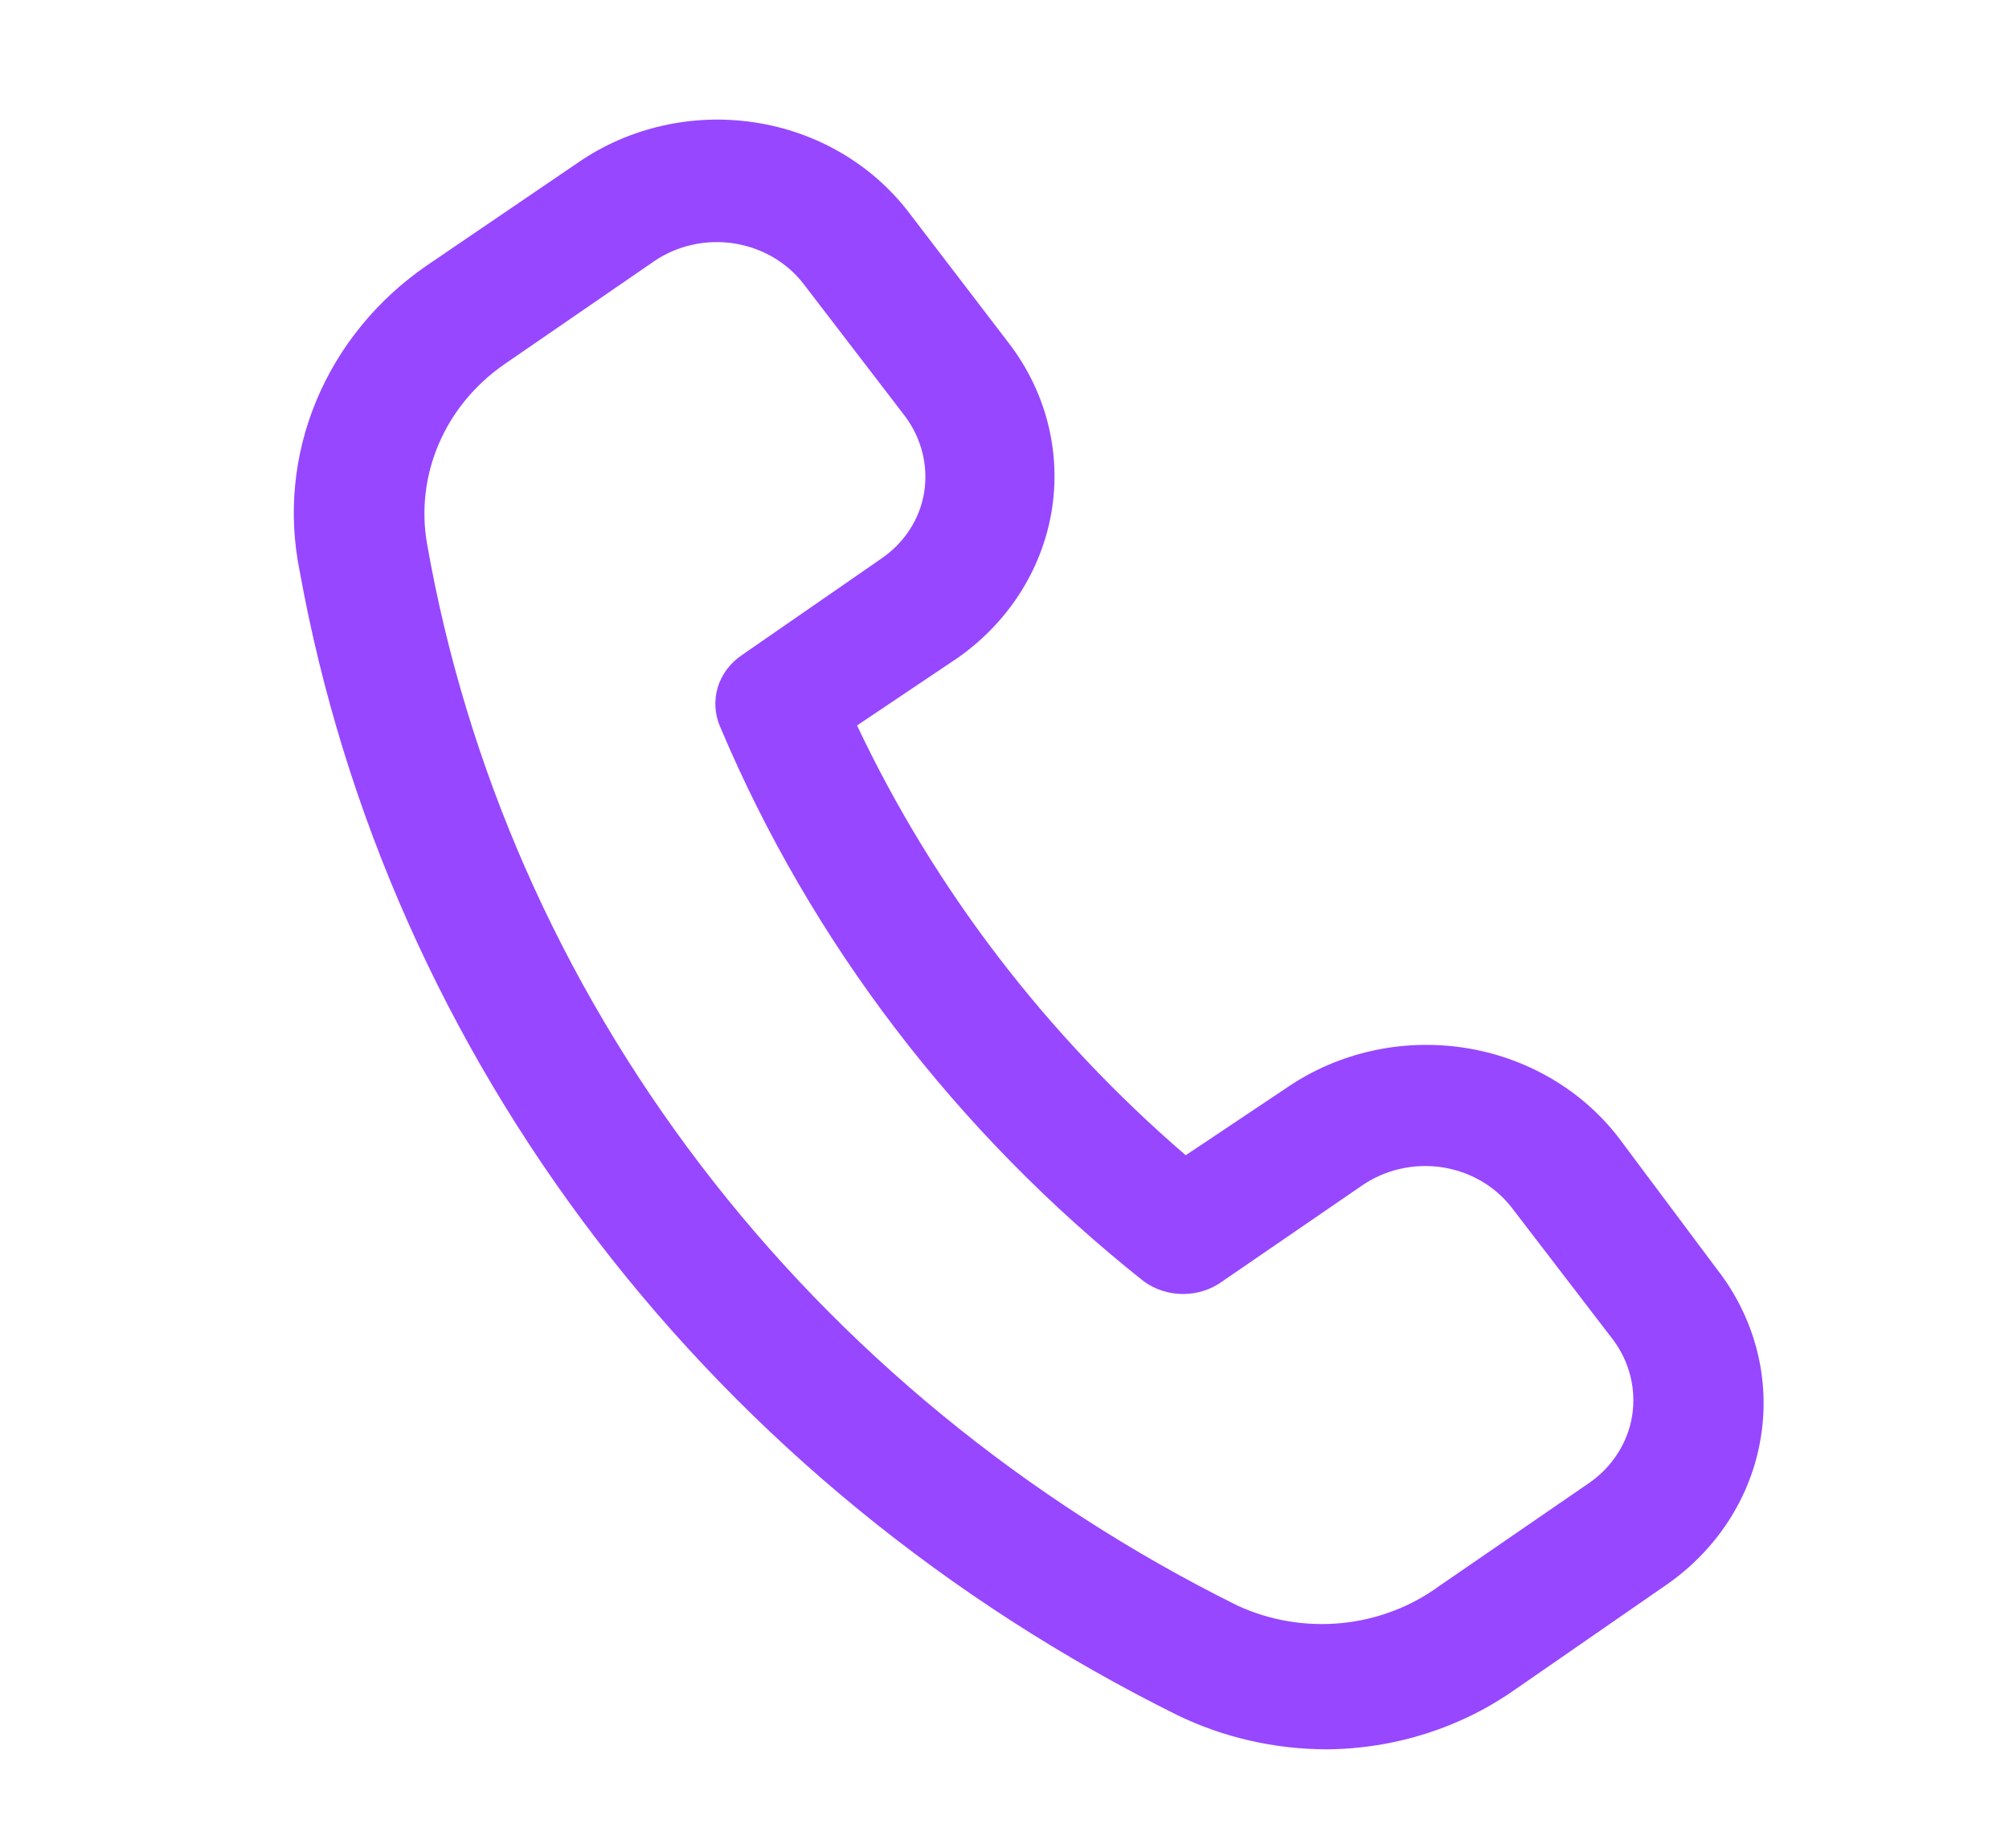 <svg width="25" height="23" viewBox="0 0 25 23" fill="none" xmlns="http://www.w3.org/2000/svg">
<path d="M16.51 21.772C15.863 21.771 15.224 21.625 14.648 21.345C11.797 19.93 9.329 17.909 7.435 15.44C5.541 12.97 4.273 10.118 3.729 7.107C3.584 6.395 3.656 5.659 3.937 4.985C4.218 4.311 4.695 3.728 5.313 3.303L7.197 2.021C7.829 1.586 8.617 1.407 9.388 1.523C10.159 1.639 10.849 2.042 11.308 2.642L12.56 4.279C13.019 4.881 13.208 5.631 13.086 6.365C12.963 7.099 12.539 7.757 11.907 8.195L10.665 9.029C11.626 11.061 13.018 12.882 14.755 14.378L16.018 13.534C16.652 13.101 17.441 12.923 18.213 13.039C18.984 13.155 19.677 13.556 20.139 14.155L21.37 15.802C21.602 16.1 21.769 16.439 21.862 16.8C21.955 17.16 21.971 17.534 21.91 17.9C21.85 18.266 21.713 18.617 21.508 18.933C21.303 19.248 21.034 19.522 20.717 19.738L18.865 21.02C18.184 21.502 17.359 21.766 16.51 21.772ZM6.277 4.533C5.915 4.784 5.633 5.124 5.463 5.518C5.293 5.911 5.241 6.341 5.313 6.761C5.803 9.556 6.968 12.204 8.718 14.499C10.467 16.793 12.754 18.67 15.397 19.982C15.798 20.168 16.247 20.244 16.691 20.201C17.136 20.158 17.559 19.997 17.912 19.738L19.775 18.457C19.918 18.358 20.038 18.234 20.13 18.09C20.222 17.947 20.283 17.788 20.31 17.623C20.363 17.29 20.279 16.951 20.075 16.677L18.811 15.029C18.602 14.759 18.289 14.579 17.94 14.527C17.591 14.476 17.235 14.558 16.949 14.755L15.215 15.945C15.074 16.049 14.901 16.105 14.722 16.105C14.544 16.105 14.371 16.049 14.23 15.945C11.902 14.095 10.092 11.726 8.963 9.049C8.894 8.893 8.883 8.72 8.931 8.557C8.98 8.394 9.086 8.252 9.231 8.154L10.965 6.954C11.107 6.857 11.228 6.735 11.32 6.593C11.412 6.452 11.473 6.294 11.5 6.13C11.553 5.798 11.469 5.459 11.265 5.184L10.002 3.537C9.794 3.265 9.481 3.083 9.132 3.029C8.783 2.976 8.426 3.056 8.139 3.252L6.277 4.533Z" fill="#9747FF"/>
</svg>
